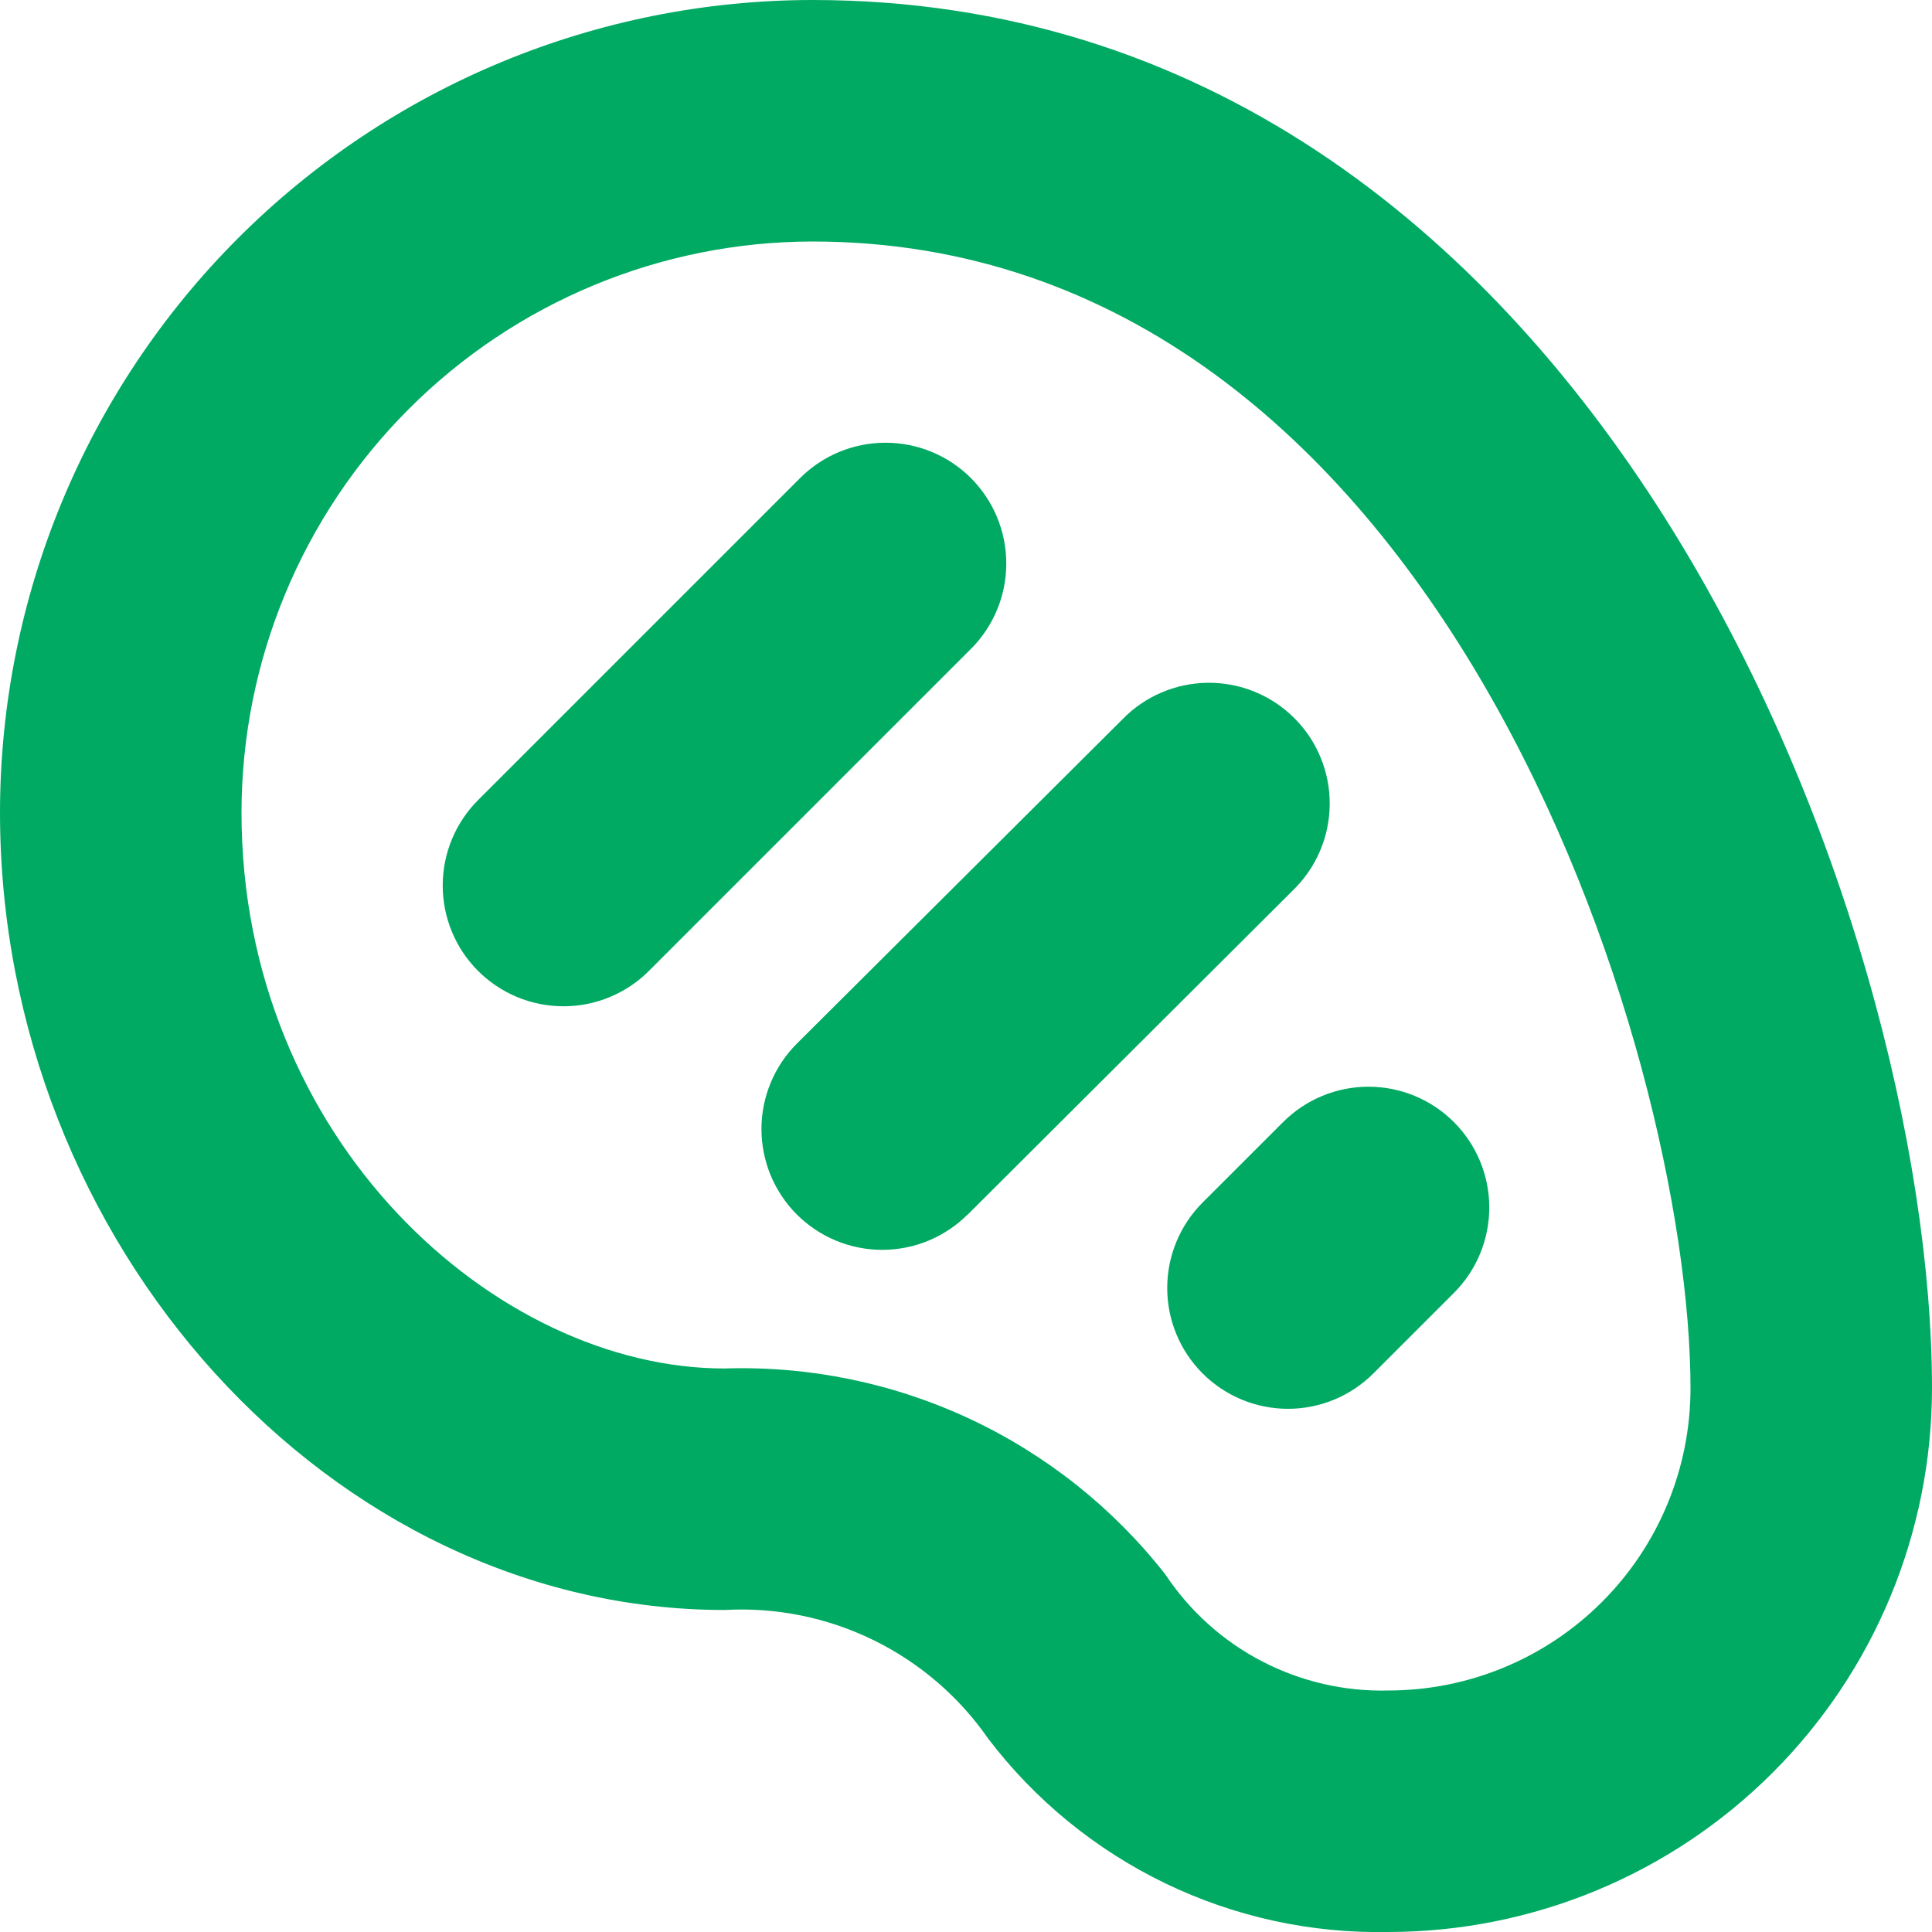 <svg width="40" height="40" viewBox="0 0 40 40" fill="none" xmlns="http://www.w3.org/2000/svg">
<g clip-path="url(#clip0_10245_1551)">
<path d="M28.75 40C27.151 40.033 25.567 39.688 24.127 38.993C22.686 38.297 21.431 37.272 20.462 36C19.856 35.125 19.035 34.421 18.079 33.954C17.123 33.487 16.062 33.273 15 33.333C6.87 33.333 0 25.77 0 16.818C0.004 12.359 1.777 8.084 4.93 4.93C8.084 1.777 12.359 0.004 16.818 0C33 0 40 19.038 40 28.75C39.996 31.733 38.81 34.592 36.701 36.701C34.592 38.81 31.733 39.996 28.75 40ZM16.818 5C13.685 5.004 10.681 6.25 8.466 8.466C6.25 10.681 5.004 13.685 5 16.818C5 23.605 10.27 28.333 15 28.333C16.75 28.277 18.488 28.633 20.074 29.374C21.66 30.115 23.049 31.22 24.128 32.598C24.632 33.357 25.32 33.976 26.129 34.396C26.937 34.816 27.839 35.024 28.75 35C30.407 34.998 31.996 34.339 33.167 33.167C34.339 31.996 34.998 30.407 35 28.75C35 21.762 29.768 5 16.818 5ZM13.435 20.102L20.102 13.435C20.571 12.966 20.834 12.33 20.834 11.667C20.834 11.003 20.571 10.367 20.102 9.898C19.633 9.429 18.997 9.166 18.333 9.166C17.67 9.166 17.034 9.429 16.565 9.898L9.898 16.565C9.429 17.034 9.166 17.67 9.166 18.333C9.166 18.997 9.429 19.633 9.898 20.102C10.367 20.571 11.003 20.834 11.667 20.834C12.33 20.834 12.966 20.571 13.435 20.102ZM20.035 25.147L26.765 18.437C27.004 18.206 27.195 17.931 27.326 17.626C27.458 17.321 27.527 16.993 27.53 16.661C27.534 16.329 27.471 16 27.346 15.693C27.221 15.385 27.035 15.106 26.801 14.871C26.567 14.636 26.288 14.45 25.981 14.324C25.674 14.197 25.345 14.134 25.012 14.136C24.681 14.139 24.352 14.207 24.047 14.338C23.742 14.468 23.466 14.658 23.235 14.897L16.5 21.605C16.267 21.837 16.083 22.112 15.957 22.416C15.831 22.719 15.765 23.044 15.765 23.372C15.765 23.701 15.829 24.026 15.954 24.33C16.079 24.633 16.263 24.909 16.495 25.142C16.727 25.374 17.002 25.559 17.306 25.685C17.609 25.811 17.934 25.876 18.262 25.877C18.591 25.877 18.916 25.813 19.22 25.688C19.523 25.562 19.799 25.379 20.032 25.147H20.035ZM28.435 28.435L30.102 26.768C30.571 26.299 30.834 25.663 30.834 25C30.834 24.337 30.571 23.701 30.102 23.232C29.633 22.763 28.997 22.499 28.333 22.499C27.67 22.499 27.034 22.763 26.565 23.232L24.898 24.898C24.429 25.367 24.166 26.003 24.166 26.667C24.166 27.33 24.429 27.966 24.898 28.435C25.367 28.904 26.003 29.168 26.667 29.168C27.33 29.168 27.966 28.904 28.435 28.435Z" fill="#00AA63"/>
</g>
<defs>
<clipPath id="clip0_10245_1551">
<rect width="40" height="40" fill="white"/>
</clipPath>
</defs>
</svg>
